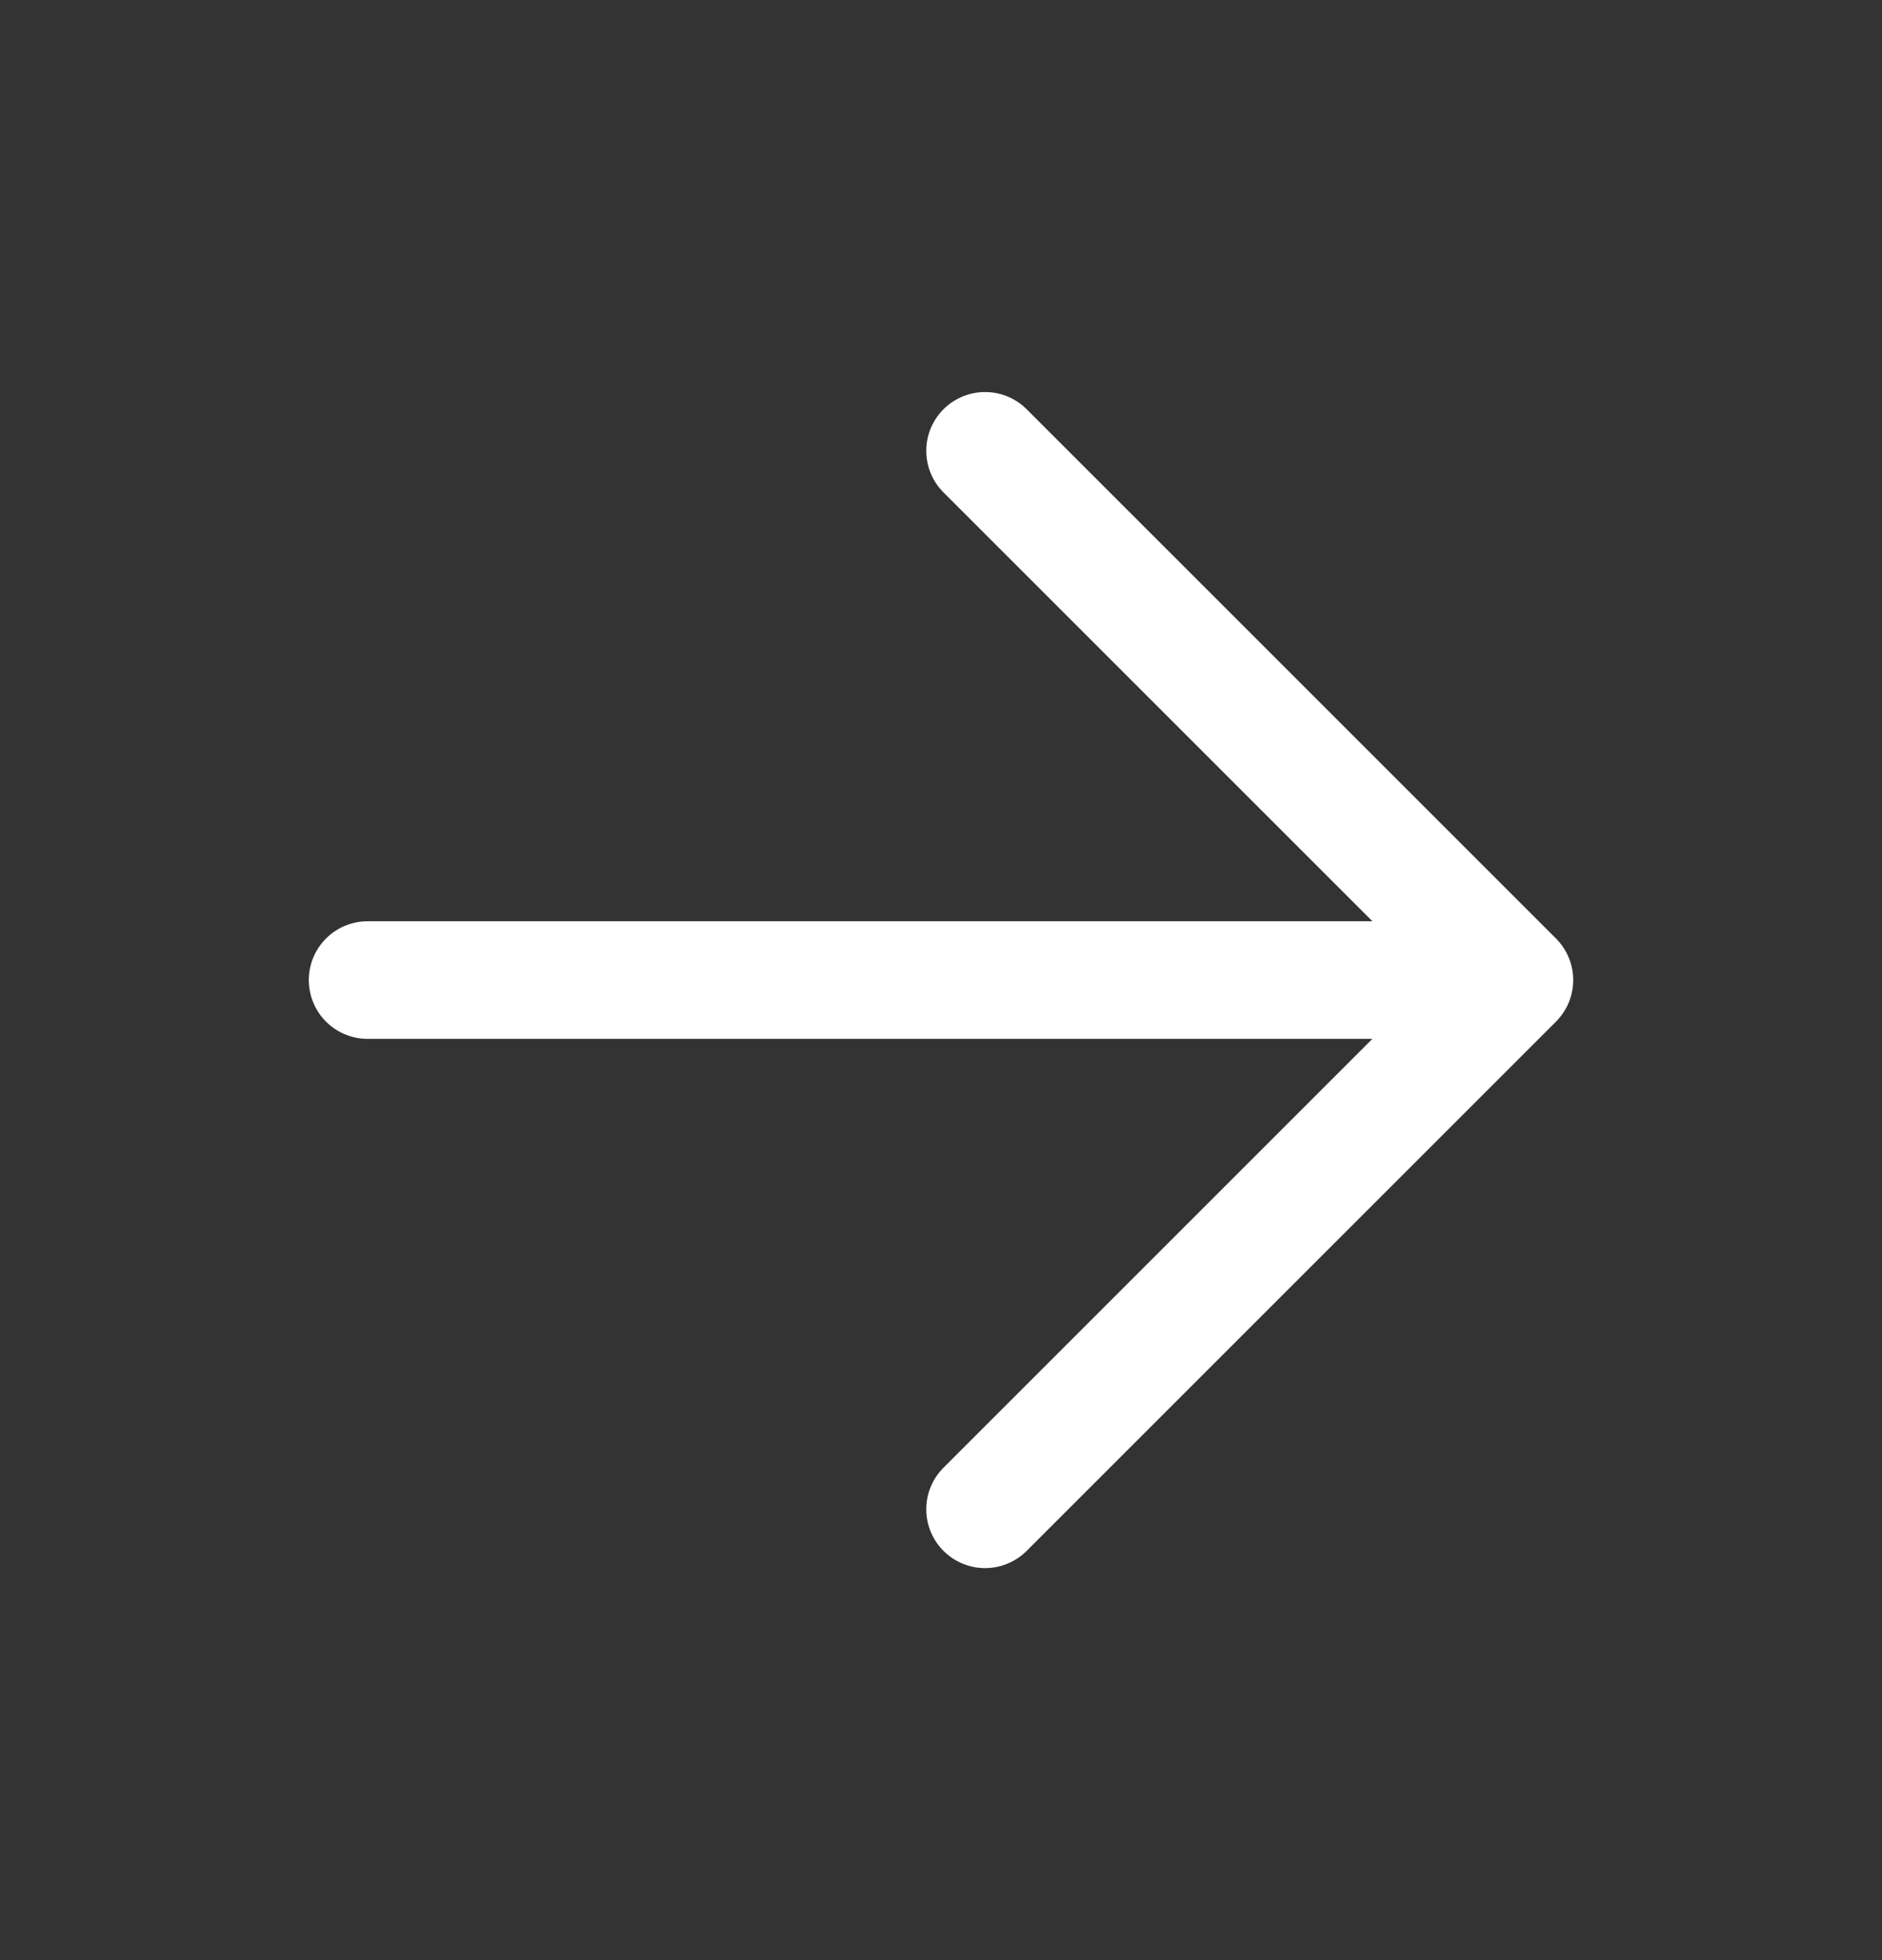 <svg width="24" height="25" viewBox="0 0 24 25" fill="none" xmlns="http://www.w3.org/2000/svg">
<rect x="0" y="0" width="24" height="25" fill="#333333" stroke="none"/>
<path d="M12.562 5.75L19.312 12.5L12.562 19.25M18.375 12.5L4.688 12.5" stroke="#fff" stroke-width="1.5" stroke-linecap="round" stroke-linejoin="round"/>
</svg>

